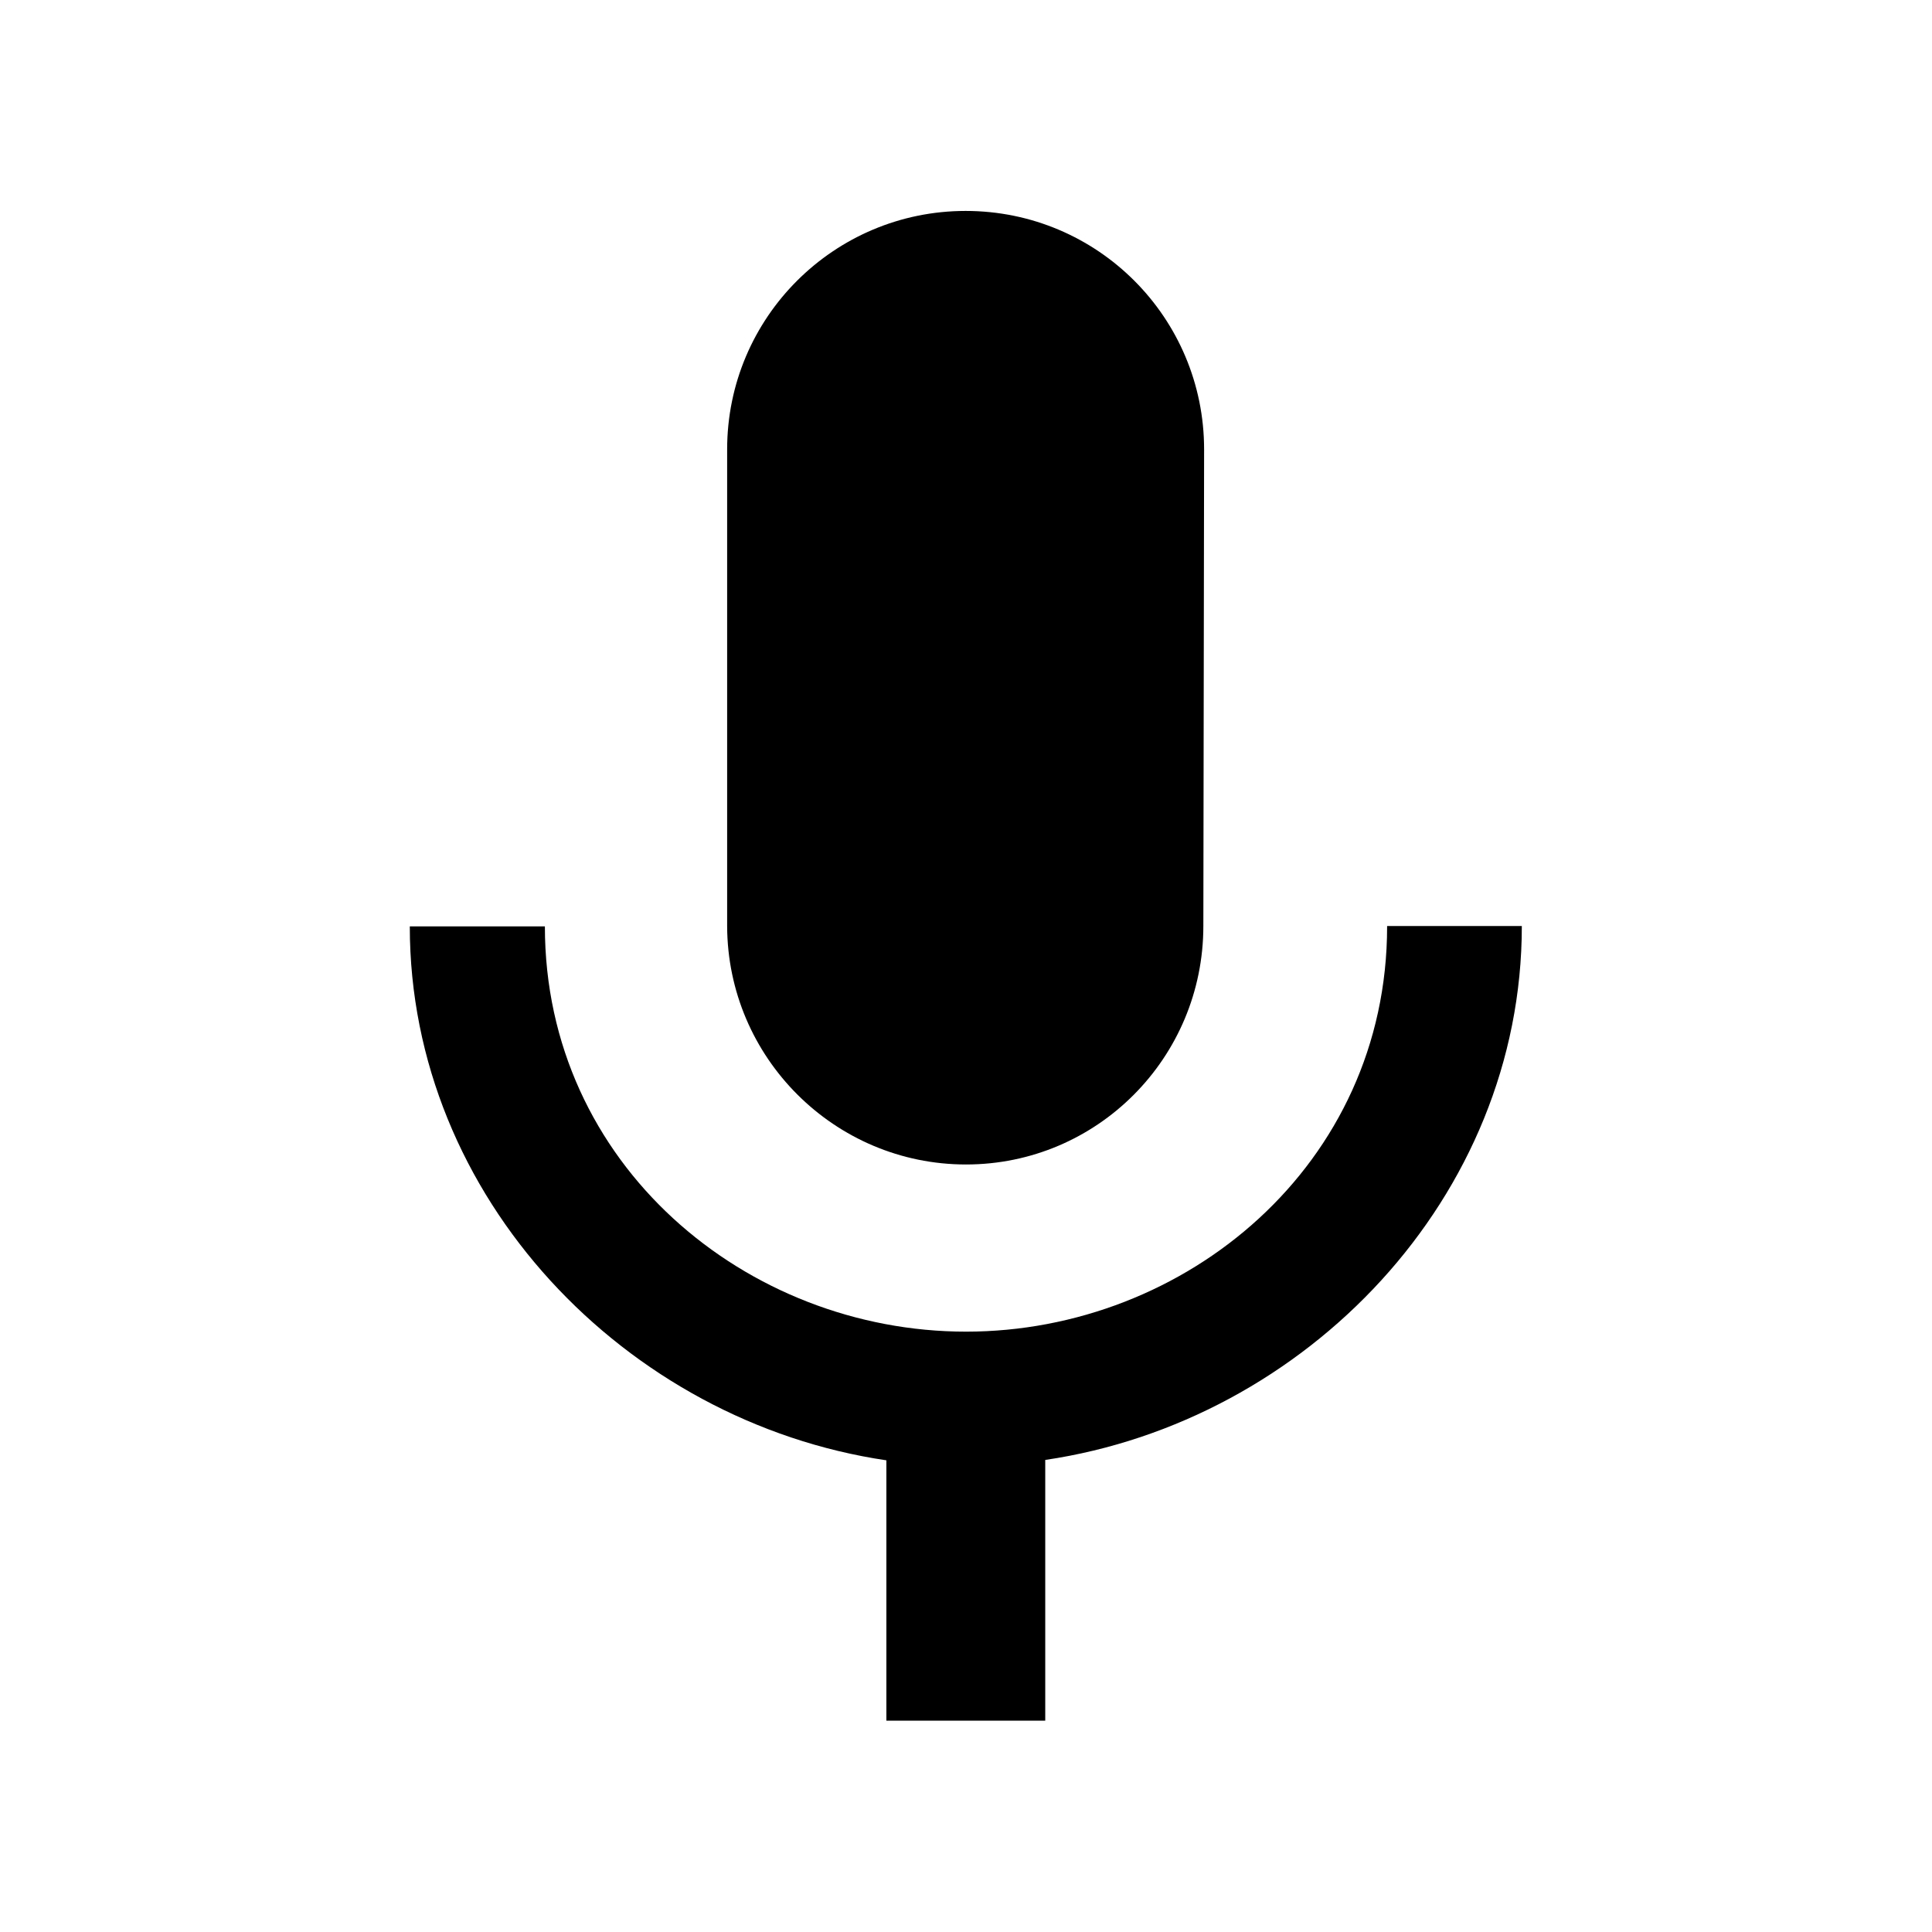<?xml version="1.0" encoding="utf-8"?>
<!-- Generator: Adobe Illustrator 23.0.1, SVG Export Plug-In . SVG Version: 6.00 Build 0)  -->
<svg version="1.1" id="Layer_1" xmlns="http://www.w3.org/2000/svg" xmlns:xlink="http://www.w3.org/1999/xlink" x="0px" y="0px"
	 viewBox="0 0 512 512" style="enable-background:new 0 0 512 512;" xml:space="preserve">
<path d="M256,308.6c34.8,0,62.9-28.3,62.9-63.2l0.2-126.3c0-34.9-28.2-63.2-63.2-63.2c-34.8,0-63.2,28.2-63.2,63.2v126.3
	C192.8,280.3,221.2,308.6,256,308.6z M367.6,245.5c0,63.2-53.4,107.4-111.6,107.4c-58.1,0-111.6-44.2-111.6-107.4h-35.8
	c0,71.9,57.3,131.3,126.3,141.5V456h42.1v-69.1c69.1-10.2,126.3-69.6,126.3-141.5H367.6z"/>
</svg>

